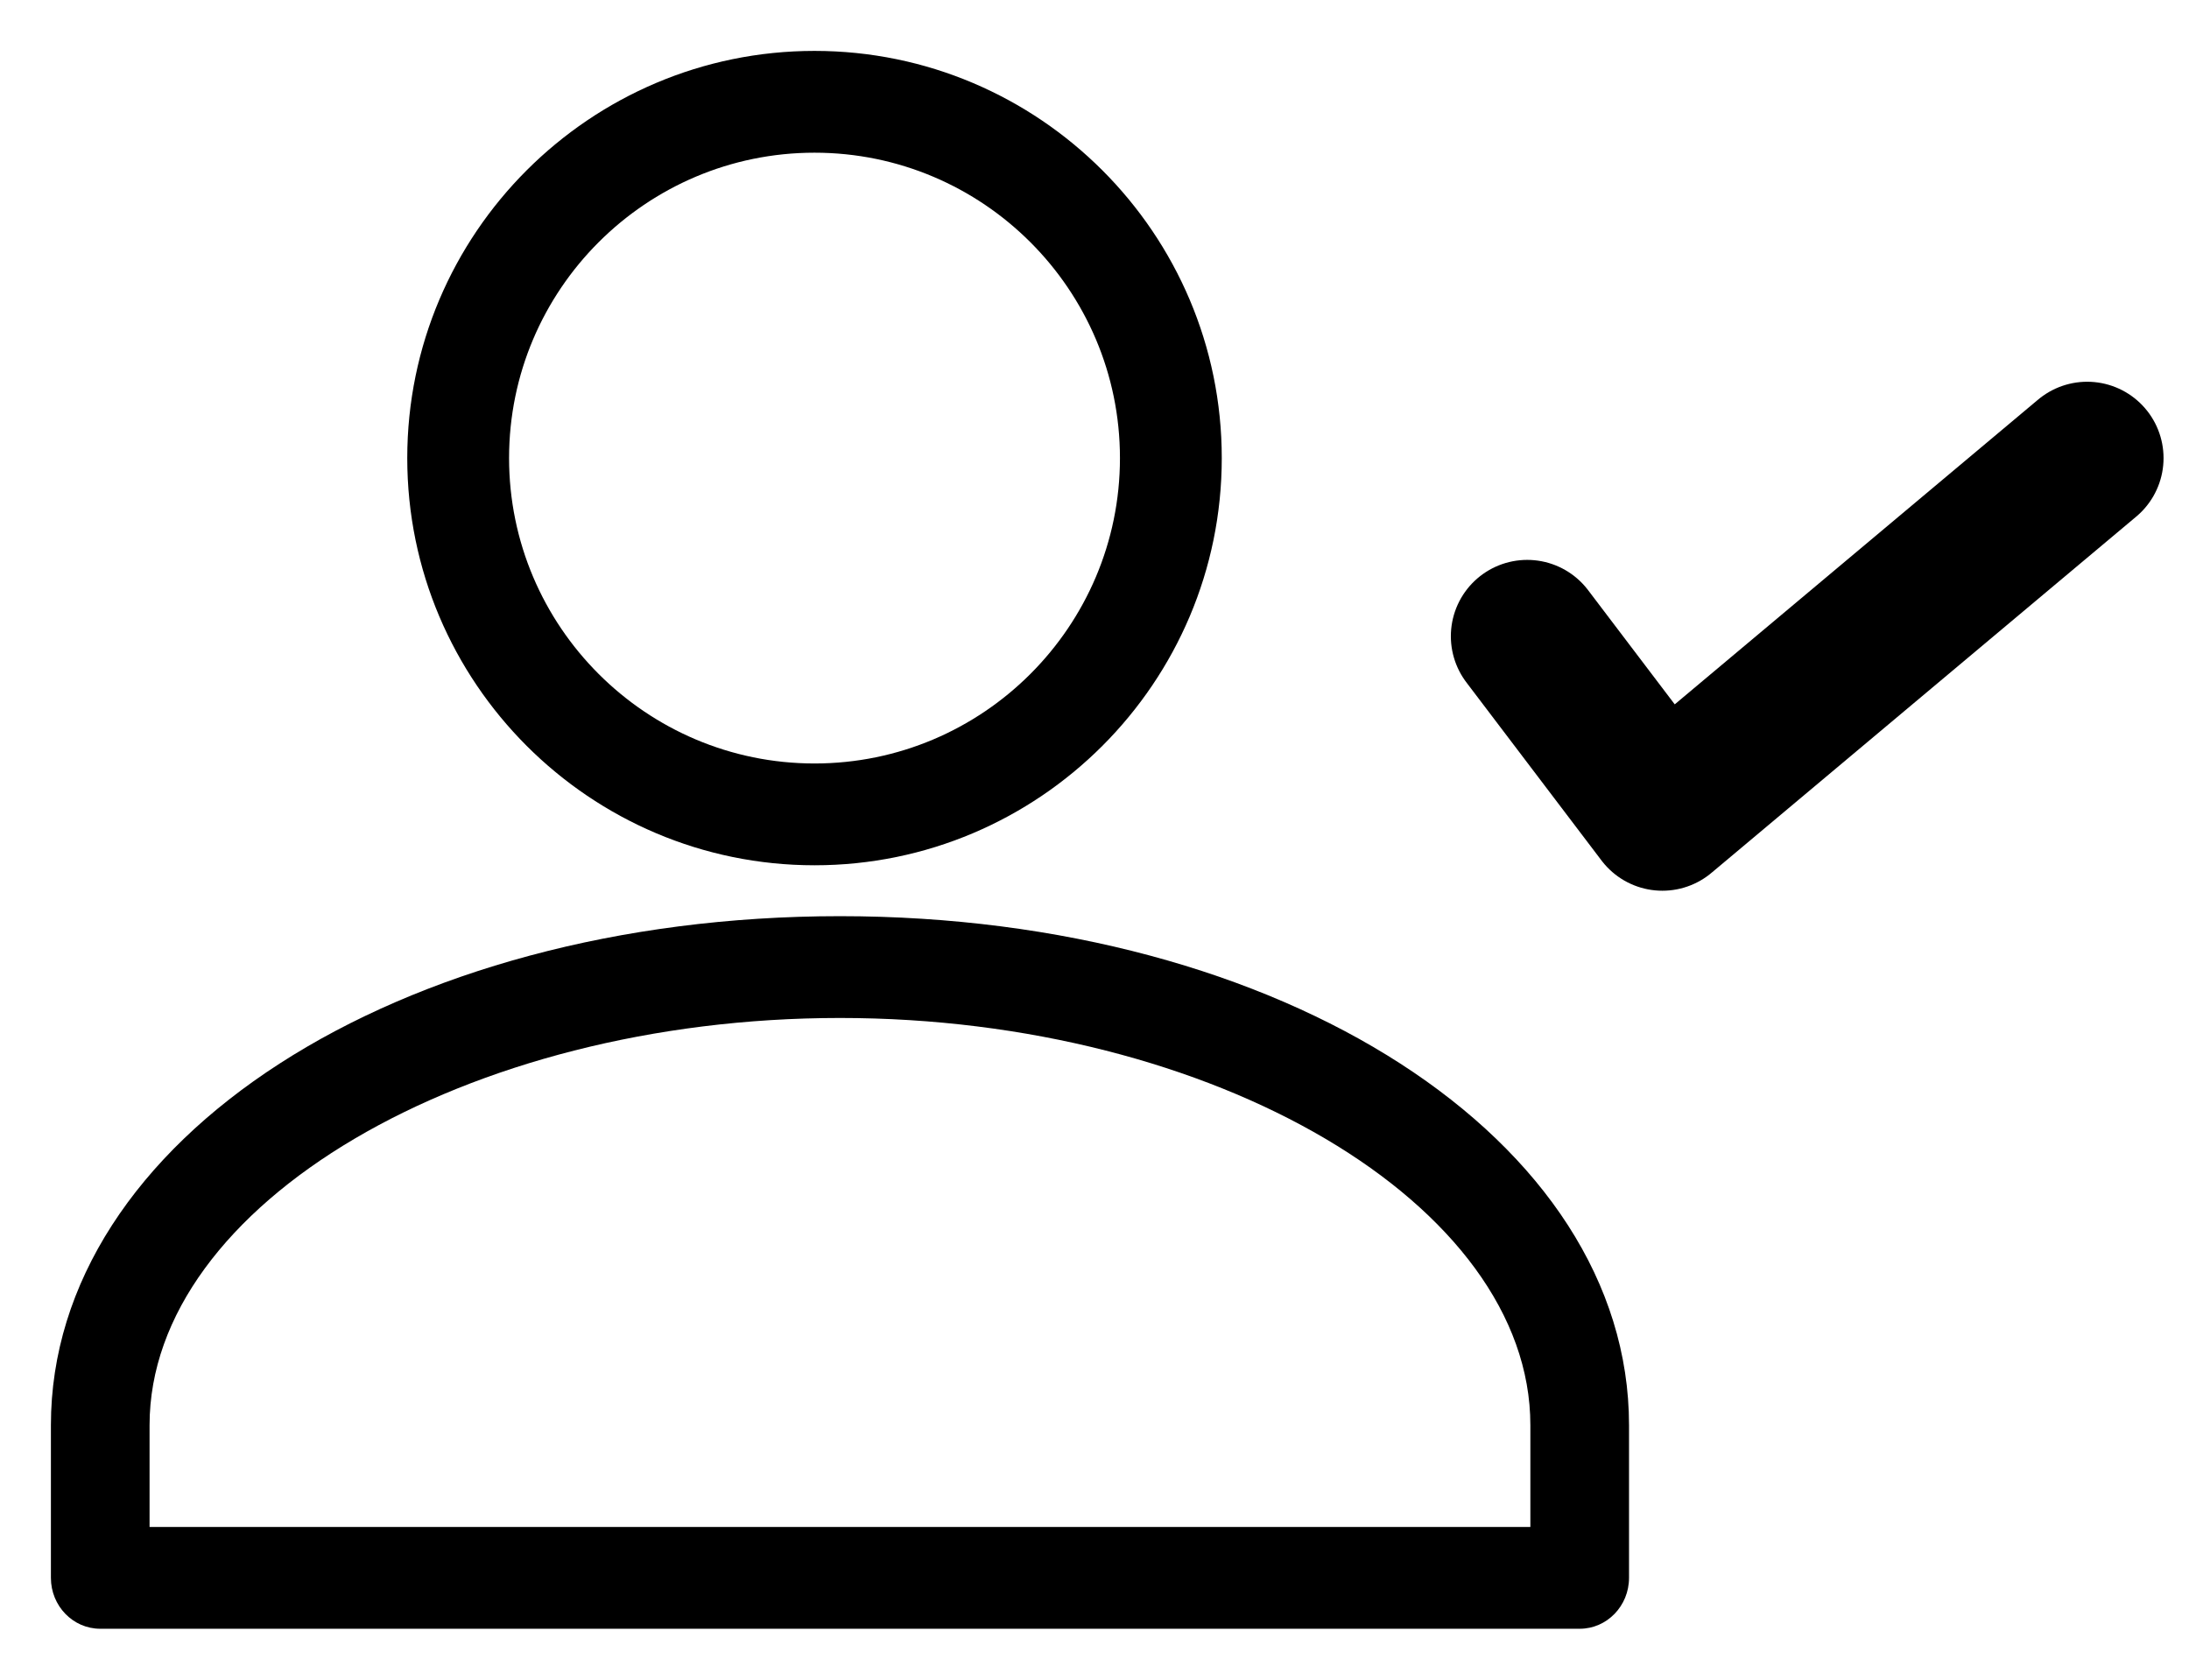 <?xml version="1.0" encoding="UTF-8"?>
<svg width="43px" height="33px" viewBox="0 0 43 33" version="1.1" xmlns="http://www.w3.org/2000/svg" xmlns:xlink="http://www.w3.org/1999/xlink">
    <title>Group 17 Copy 2</title>
    <defs>
    </defs>
    <g id="Desktop" stroke="none" stroke-width="0" fill="none" fill-rule="evenodd">
        <g id="Group-17-Copy" transform="translate(1, 1)">
            <g>
                <path d="M9,8 C9,4.691 11.692,2 15,2 C18.309,2 21,4.691 21,8 C21,11.309 18.309,14 15,14 C11.692,14 9,11.309 9,8 M23,8 C23,3.589 19.412,0 15,0 C10.589,0 7,3.589 7,8 C7,12.411 10.589,16 15,16 C19.412,16 23,12.411 23,8" id="Fill-1" fill="#000000"></path>
                <path d="M9,8 C9,4.691 11.692,2 15,2 C18.309,2 21,4.691 21,8 C21,11.309 18.309,14 15,14 C11.692,14 9,11.309 9,8 Z M23,8 C23,3.589 19.412,0 15,0 C10.589,0 7,3.589 7,8 C7,12.411 10.589,16 15,16 C19.412,16 23,12.411 23,8 Z" id="Stroke-3" stroke="#000000"></path>
                <path d="M15.5,19 C22.852,19 29.062,22.664 29.062,27 L29.062,29 L1.938,29 L1.938,27 C1.938,22.664 8.149,19 15.5,19 M0,27 L0,30 C0,30.552 0.434,31 0.969,31 L30.031,31 C30.566,31 31,30.552 31,30 L31,27 C31,21.393 24.192,17 15.5,17 C6.808,17 0,21.393 0,27" id="Fill-5" fill="#000000"></path>
                <path d="M15.5,19 C22.852,19 29.062,22.664 29.062,27 L29.062,29 L1.938,29 L1.938,27 C1.938,22.664 8.149,19 15.5,19 Z M0,27 L0,30 C0,30.552 0.434,31 0.969,31 L30.031,31 C30.566,31 31,30.552 31,30 L31,27 C31,21.393 24.192,17 15.5,17 C6.808,17 0,21.393 0,27 Z" id="Stroke-7" stroke="#000000"></path>
                <polyline id="Stroke-1" stroke="#000000" stroke-width="3" stroke-linecap="round" stroke-linejoin="round" points="29 11.5 31.655 15 40 8"></polyline>
            </g>
        </g>
    </g>
</svg>
